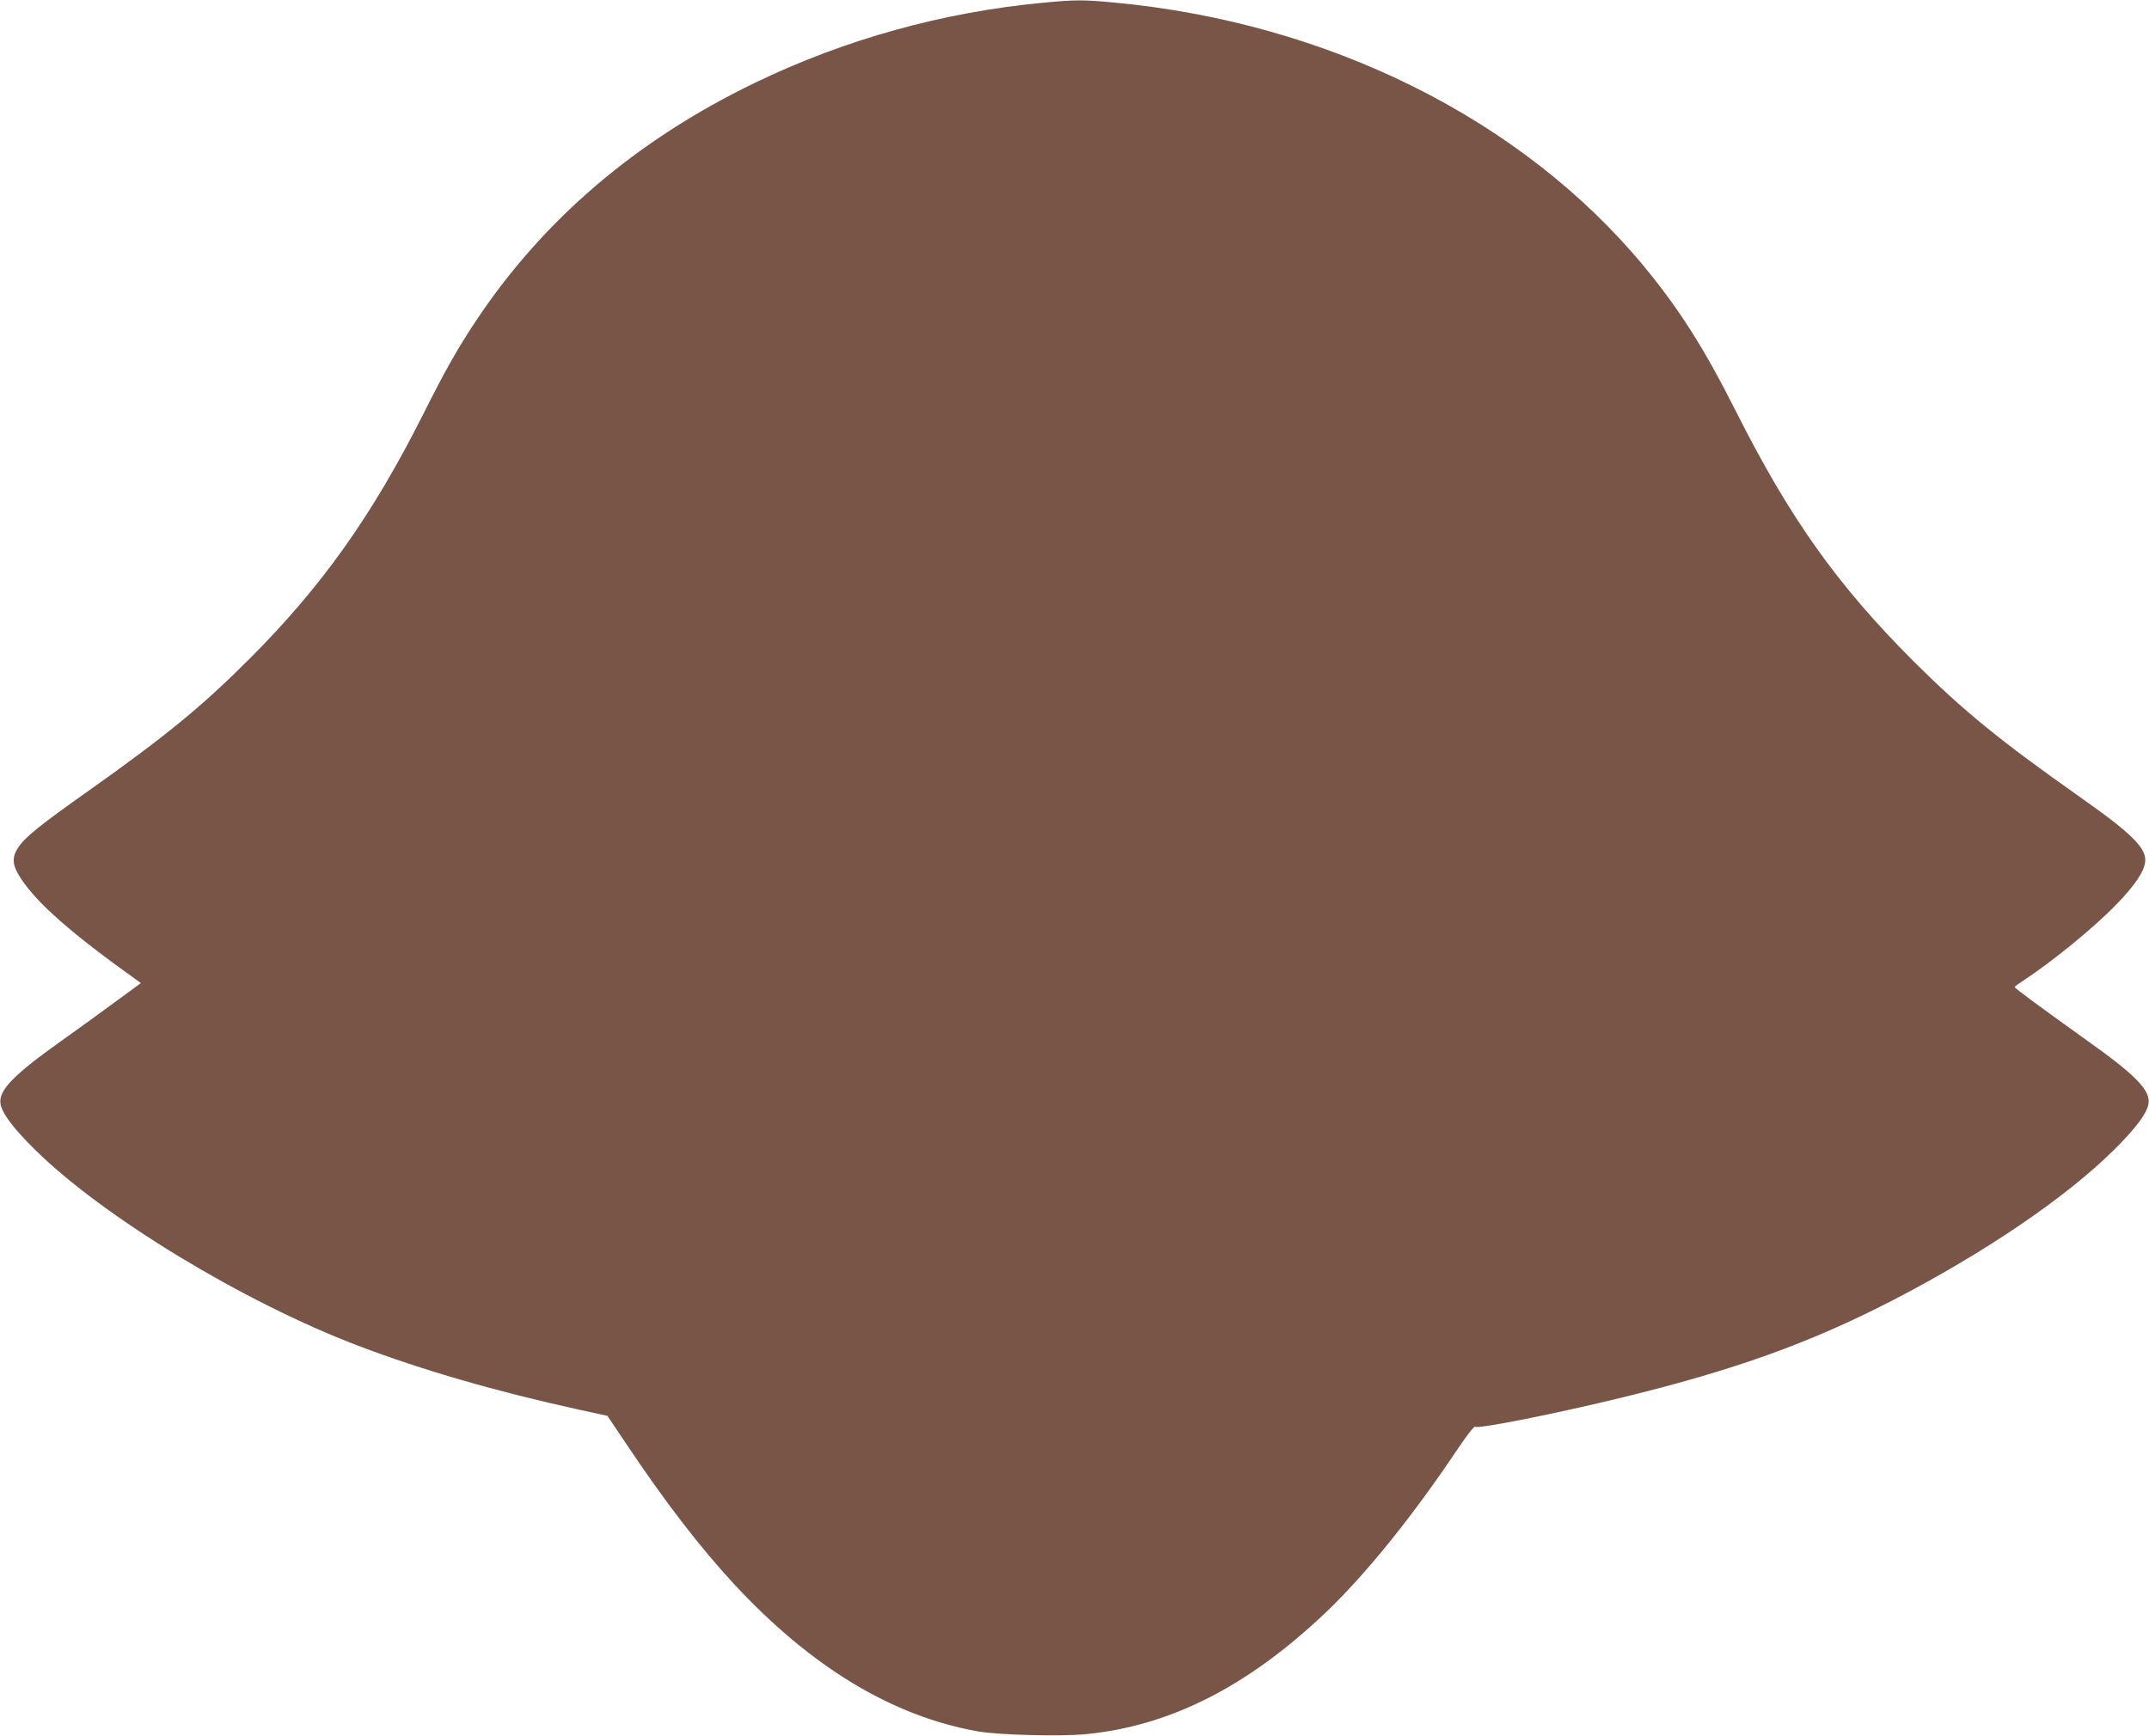 <?xml version="1.0" standalone="no"?>
<!DOCTYPE svg PUBLIC "-//W3C//DTD SVG 20010904//EN"
 "http://www.w3.org/TR/2001/REC-SVG-20010904/DTD/svg10.dtd">
<svg version="1.0" xmlns="http://www.w3.org/2000/svg"
 width="1280pt" height="1034pt" viewBox="0 0 1280 1034"
 preserveAspectRatio="xMidYMid meet">
<g transform="translate(0,1034) scale(0.1,-0.1)"
fill="#795548" stroke="none">
<path d="M6215 10324 c-598 -56 -1182 -218 -1720 -478 -703 -340 -1258 -813
-1659 -1416 -111 -167 -181 -290 -319 -565 -302 -599 -600 -1018 -1027 -1446
-286 -287 -502 -464 -968 -794 -285 -202 -370 -270 -412 -332 -42 -63 -38
-108 16 -189 97 -147 300 -325 676 -594 l37 -27 -142 -104 c-78 -58 -225 -164
-327 -237 -289 -205 -380 -298 -367 -378 10 -58 76 -146 206 -274 405 -400
1244 -909 1926 -1168 378 -144 824 -273 1313 -380 l170 -37 114 -170 c231
-345 438 -614 640 -832 458 -494 941 -787 1453 -878 118 -21 484 -31 636 -17
504 47 969 282 1435 725 239 228 517 572 788 977 53 79 97 135 102 130 15 -15
482 78 879 175 667 163 1112 323 1600 574 551 284 1042 617 1331 905 126 125
192 214 201 270 13 80 -76 171 -366 377 -255 182 -431 312 -431 318 0 4 24 21
53 40 172 113 422 317 554 454 108 112 164 194 170 251 10 82 -75 167 -390
389 -473 333 -696 515 -988 806 -456 456 -737 851 -1058 1488 -193 383 -340
613 -553 871 -727 875 -1879 1448 -3153 1567 -184 17 -229 17 -420 -1z"/>
</g>
</svg>
